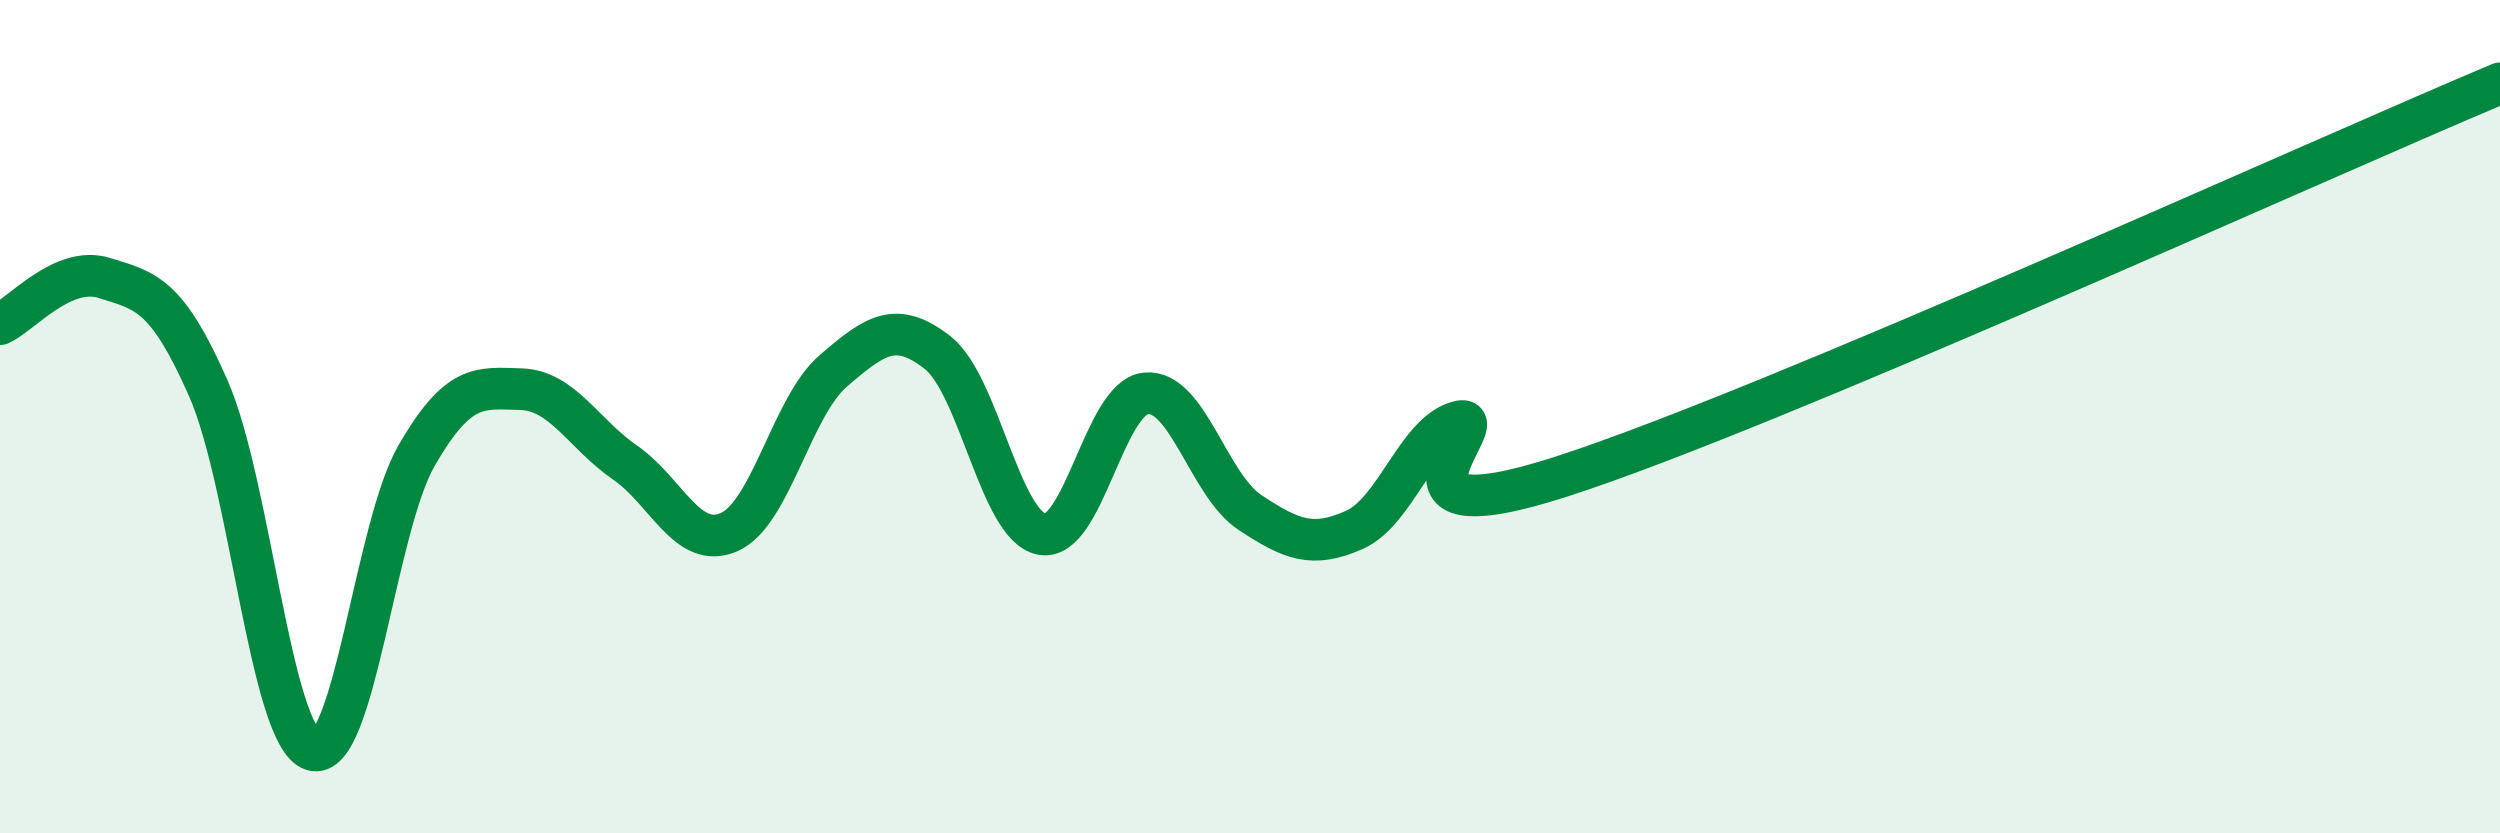 
    <svg width="60" height="20" viewBox="0 0 60 20" xmlns="http://www.w3.org/2000/svg">
      <path
        d="M 0,7.78 C 0.5,7.56 1.5,6.36 2.5,6.67 C 3.5,6.98 4,7.05 5,9.32 C 6,11.59 6.5,17.68 7.5,18 C 8.5,18.32 9,12.66 10,10.93 C 11,9.2 11.5,9.31 12.5,9.34 C 13.5,9.37 14,10.41 15,11.1 C 16,11.79 16.5,13.21 17.5,12.77 C 18.5,12.33 19,9.76 20,8.9 C 21,8.04 21.5,7.68 22.5,8.46 C 23.5,9.24 24,12.62 25,12.82 C 26,13.02 26.5,9.54 27.5,9.44 C 28.5,9.34 29,11.64 30,12.3 C 31,12.96 31.5,13.16 32.5,12.72 C 33.5,12.28 34,10.38 35,10.12 C 36,9.86 32.5,13.05 37.5,11.43 C 42.5,9.81 55.5,3.89 60,2L60 20L0 20Z"
        fill="#008740"
        opacity="0.1"
        stroke-linecap="round"
        stroke-linejoin="round"
      />
      <path
        d="M 0,7.78 C 0.5,7.56 1.5,6.36 2.5,6.67 C 3.5,6.98 4,7.05 5,9.32 C 6,11.59 6.5,17.68 7.5,18 C 8.5,18.32 9,12.66 10,10.93 C 11,9.2 11.5,9.31 12.5,9.34 C 13.5,9.37 14,10.41 15,11.1 C 16,11.79 16.5,13.21 17.5,12.77 C 18.5,12.33 19,9.76 20,8.9 C 21,8.04 21.5,7.68 22.5,8.46 C 23.5,9.24 24,12.62 25,12.82 C 26,13.02 26.5,9.54 27.5,9.44 C 28.5,9.34 29,11.64 30,12.3 C 31,12.96 31.5,13.16 32.5,12.72 C 33.5,12.28 34,10.38 35,10.12 C 36,9.86 32.5,13.05 37.5,11.43 C 42.5,9.81 55.5,3.89 60,2"
        stroke="#008740"
        stroke-width="1"
        fill="none"
        stroke-linecap="round"
        stroke-linejoin="round"
      />
    </svg>
  